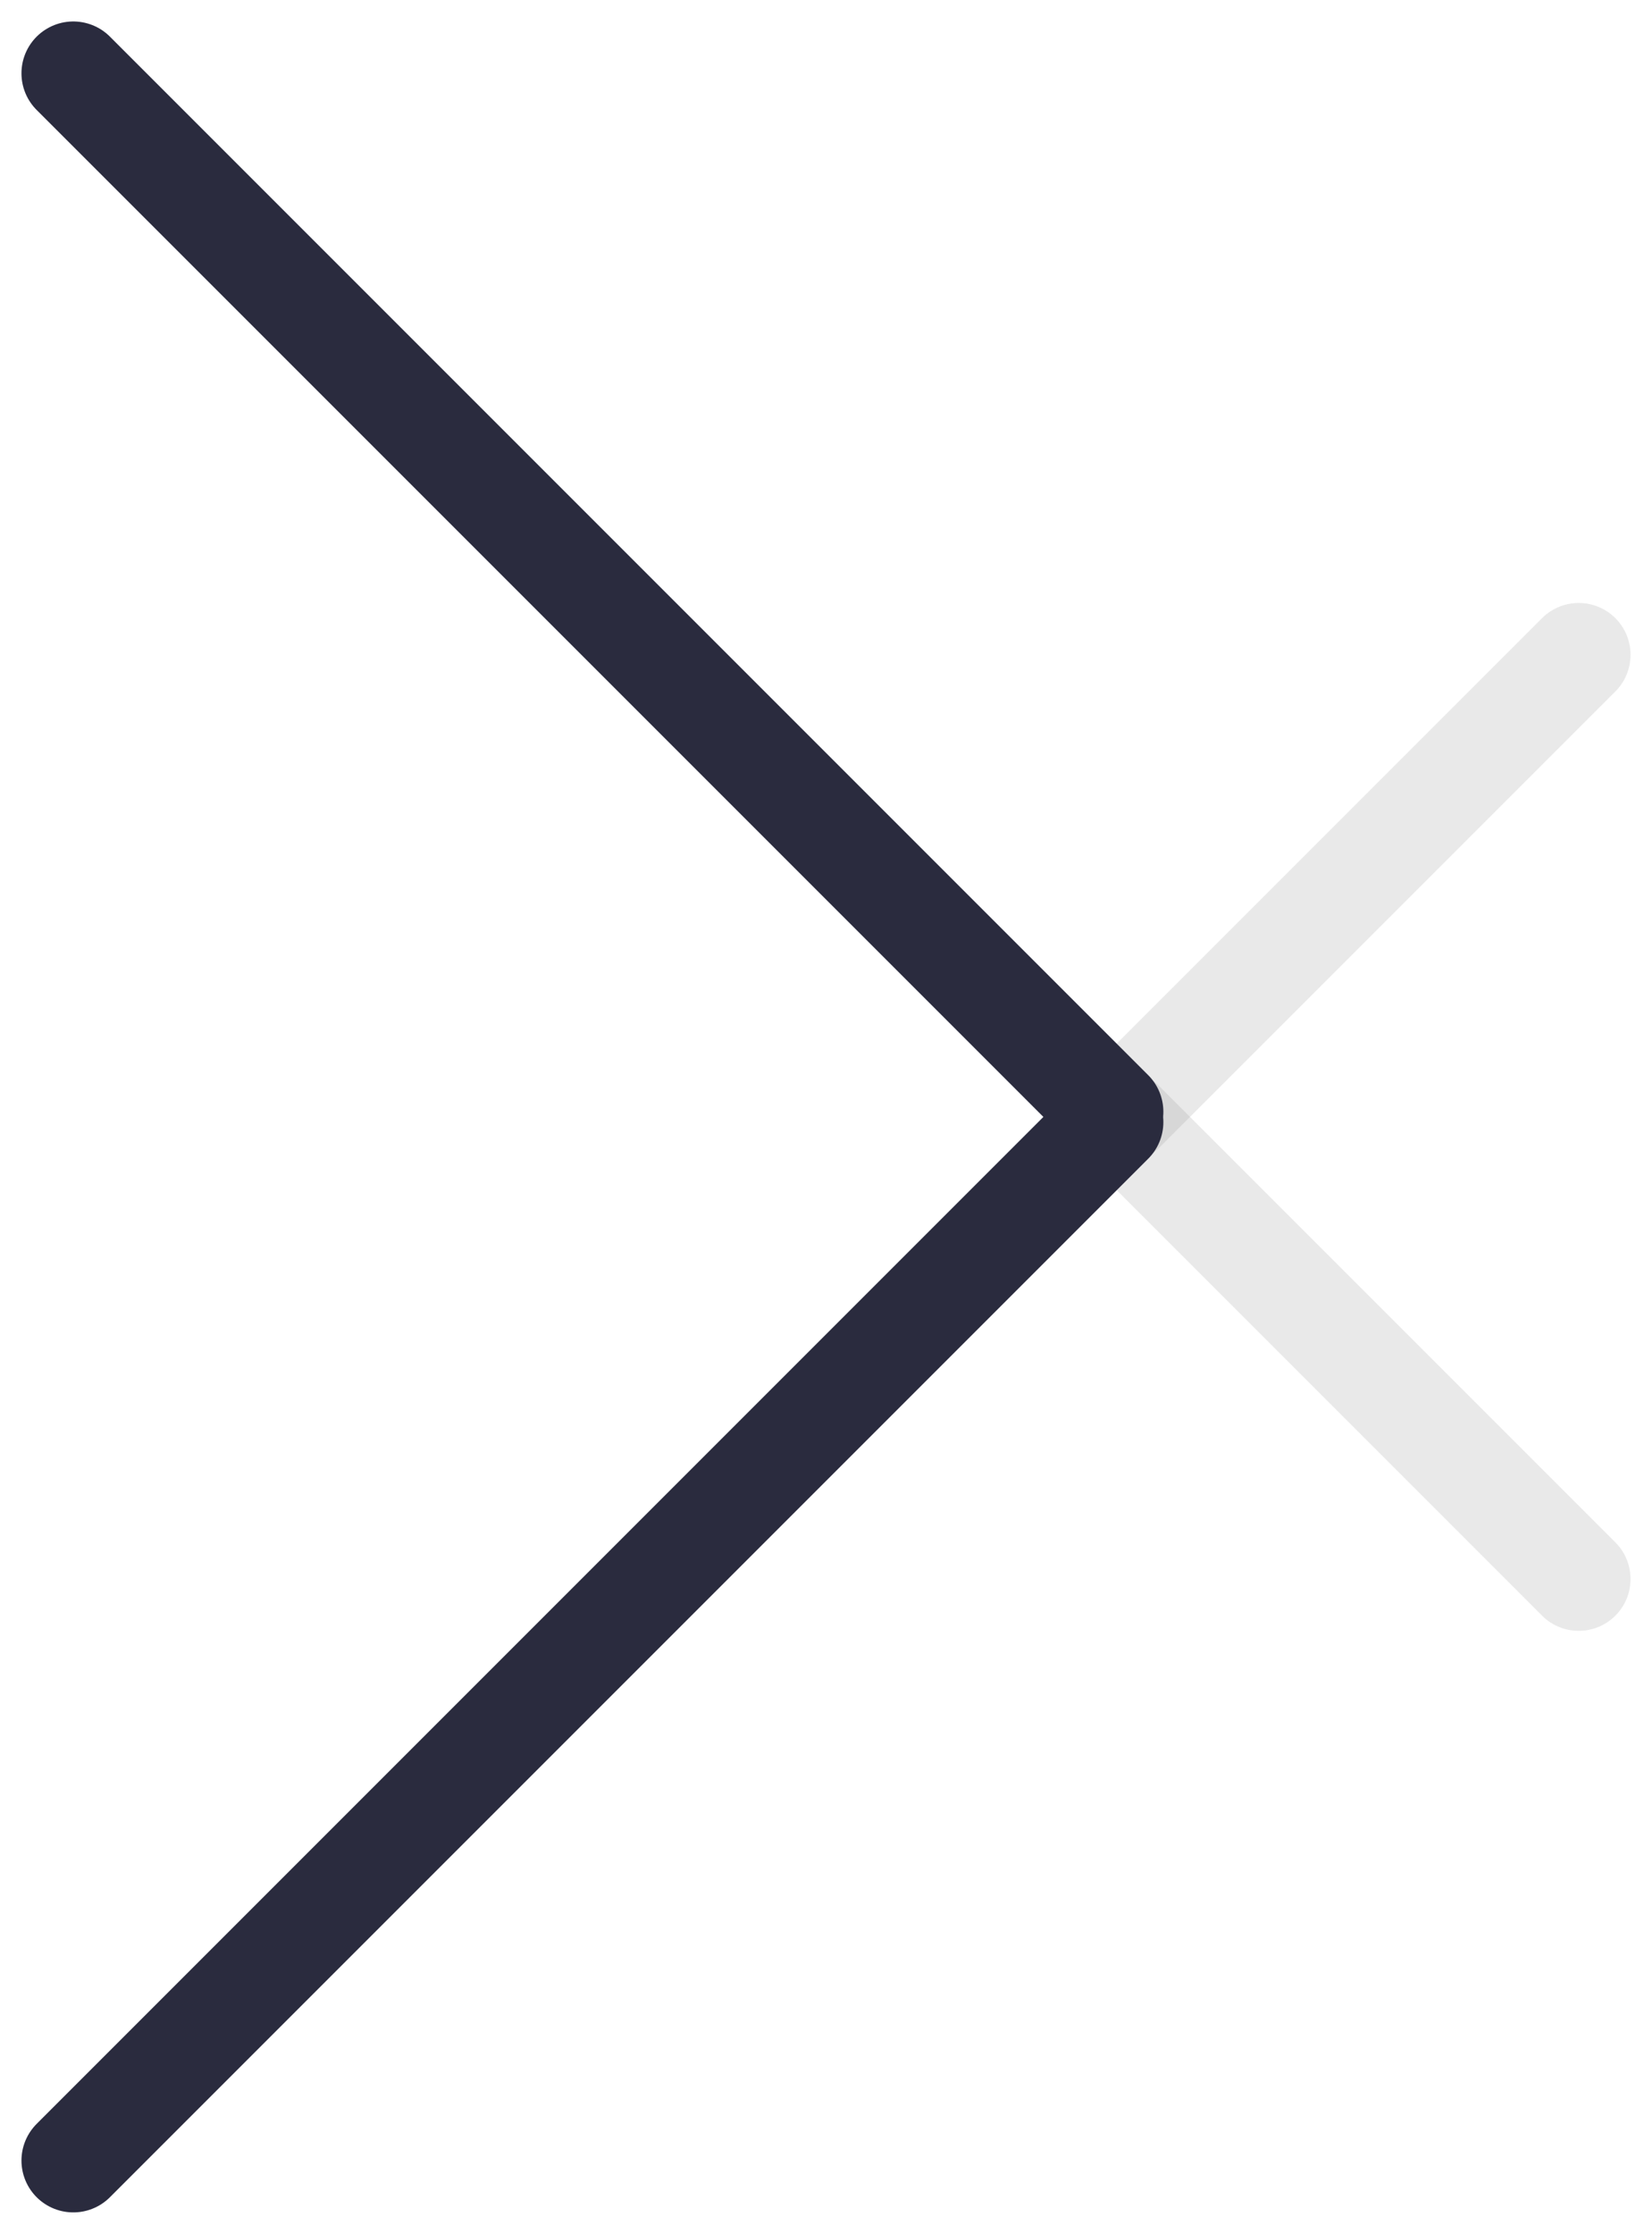 <svg xmlns="http://www.w3.org/2000/svg" width="31.871" height="43.088" viewBox="0 0 31.871 43.088">
  <g id="Groupe_1482" data-name="Groupe 1482" transform="translate(-1600.59 -7947.392)">
    <line id="Ligne_62" data-name="Ligne 62" x2="8.813" y2="8.813" transform="translate(1631.047 7977.848) rotate(180)" fill="none" stroke="rgba(145,145,145,0.2)" stroke-linecap="round" stroke-width="2"/>
    <line id="Ligne_63" data-name="Ligne 63" y1="8.813" x2="8.813" transform="translate(1631.047 7968.835) rotate(180)" fill="none" stroke="rgba(145,145,145,0.2)" stroke-linecap="round" stroke-width="2"/>
    <g id="Groupe_17" data-name="Groupe 17" transform="translate(1622.034 7988.065) rotate(180)">
      <line id="Ligne_44" data-name="Ligne 44" x1="20.03" y2="20.03" transform="translate(0 -1)" fill="none" stroke="#2a2b3e" stroke-linecap="round" stroke-width="2"/>
      <line id="Ligne_45" data-name="Ligne 45" x2="20.03" y2="20.03" transform="translate(0 19.229)" fill="none" stroke="#2a2b3e" stroke-linecap="round" stroke-width="2"/>
    </g>
  </g>
</svg>
